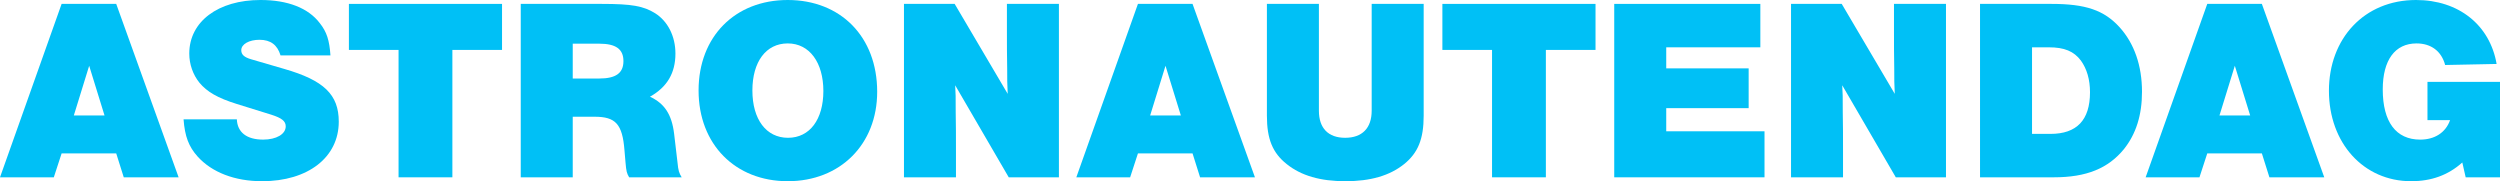 <?xml version="1.0" encoding="UTF-8"?>
<svg id="Layer_1" xmlns="http://www.w3.org/2000/svg" viewBox="0 0 2403.97 174.25">
  <defs>
    <style>
      .cls-1 {
        fill: #00c0f6;
      }
    </style>
  </defs>
  <path class="cls-1" d="M59.25,147.5l-7.5,23H0L59.25,3.75h52.5l60,166.75h-52.75l-7.25-23h-52.5ZM85.75,63.25l-14.75,47.75h29.5l-14.75-47.75Z"/>
  <path class="cls-1" d="M269.75,53.25c-3-10-9.5-15-20.25-15-10,0-17.5,4.25-17.5,10,0,4.25,2.75,6.75,9.5,8.75l31.75,9.25c38.25,11,52.5,24.75,52.5,50.75,0,34.25-29.5,57.25-73.75,57.25-26.25,0-48.25-8.5-62-23.75-8.5-9.5-12.25-19.25-13.5-35.75h51.25c.5,12.5,9.5,19.5,25.25,19.5,12.75,0,21.75-5.25,21.75-12.75,0-5-3.75-8-14-11.25l-33-10.25c-18.5-5.75-28.75-11.75-36-20.5-6.25-7.75-9.75-17.75-9.75-28,0-30.75,27.75-51.5,68.5-51.5,26.25,0,46,7.75,57,22.25,6.75,8.5,9.25,16.5,10.25,31h-48Z"/>
  <path class="cls-1" d="M435,170.5h-51.75V48h-47.75V3.75h147.25v44.25h-47.75v122.5Z"/>
  <path class="cls-1" d="M550.74,170.5h-50V3.75h78c28.75,0,40,2,51.25,9,12.25,7.75,19.5,22.25,19.5,38.75,0,18.75-8,32.25-24.5,41.5,14,6.5,21,17,23.25,35.75l3.25,27.5c.75,8,1.5,10,4,14.25h-50.5c-2.25-3.75-2.75-5.5-3.5-14.25l-1-11.75c-2-25.25-8.5-32.25-28.75-32.25h-21v58.25ZM576.24,75.5c16,0,23.25-5.25,23.25-16.75s-7.25-16.75-23.25-16.75h-25.5v33.5h25.5Z"/>
  <path class="cls-1" d="M843.49,88.25c0,50.5-35.5,86-86,86s-85.75-35.5-85.75-87.25S706.74,0,757.49,0s86,35.25,86,88.25ZM723.49,87c0,27.75,13.25,45.5,34.25,45.5s34-17.75,34-45-13.25-45.75-34.25-45.75-34,17.75-34,45.25Z"/>
  <path class="cls-1" d="M969.99,170.5l-51.5-88.5c.5,8.25.5,10.5.5,25.5.25,11.75.25,24.25.25,37.75v25.25h-50V3.75h48.75l51,86.5c-.5-9.25-.5-14.5-.5-24.25-.25-12.5-.25-24.5-.25-35.5V3.75h50v166.75h-48.25Z"/>
  <path class="cls-1" d="M1094.23,147.5l-7.5,23h-51.75L1094.23,3.75h52.5l60,166.75h-52.75l-7.25-23h-52.5ZM1120.73,63.25l-14.75,47.75h29.5l-14.75-47.75Z"/>
  <path class="cls-1" d="M1368.99,3.75v107.5c0,22.5-5.5,35.75-18.75,46.5-14,11.25-32.5,16.5-56.5,16.5s-42.5-5.25-56.5-16.5c-13.5-10.75-19-24-19-46.5V3.75h50v102.75c0,16.75,9,26,25.25,26s25.5-9.25,25.5-26V3.75h50Z"/>
  <path class="cls-1" d="M1486.48,170.5h-51.75V48h-47.75V3.75h147.25v44.25h-47.75v122.5Z"/>
  <path class="cls-1" d="M1692.73,45.5h-90.5v20.25h79.25v38.25h-79.25v22.25h94.5v44.25h-144.5V3.75h140.5v41.75Z"/>
  <path class="cls-1" d="M1822.98,170.5l-51.5-88.5c.5,8.25.5,10.5.5,25.5.25,11.75.25,24.25.25,37.75v25.25h-50V3.75h48.75l51,86.5c-.5-9.25-.5-14.5-.5-24.25-.25-12.5-.25-24.5-.25-35.5V3.75h50v166.75h-48.25Z"/>
  <path class="cls-1" d="M1903.97,3.75h68.75c32.75,0,50.5,6,65.5,22.5,14,15.5,21.5,36.75,21.5,62,0,22.5-5.75,40.5-17.25,55-15.25,18.75-36.25,27.25-67.5,27.25h-71V3.75ZM1971.72,128.75c25.25,0,38-13.25,38-40,0-12.25-3-22.5-8.75-30.5-6.75-9-16-12.75-30.75-12.75h-16.25v83.25h17.75Z"/>
  <path class="cls-1" d="M2122.48,147.5l-7.5,23h-51.75l59.25-166.75h52.5l60,166.75h-52.75l-7.25-23h-52.5ZM2148.98,63.25l-14.75,47.75h29.5l-14.75-47.75Z"/>
  <path class="cls-1" d="M2403.97,78.75v91.75h-33l-3.25-14.25c-13.75,12.25-29.75,18-49.25,18-45.75,0-79-36.75-79-87S2273.47,0,2323.22,0c41,0,71,24,77.5,61.5l-49.5,1c-3.5-13.25-13.5-20.75-27.5-20.75-20.75,0-32.5,16-32.5,44.25,0,31.25,12.75,48.25,36,48.25,14,0,24.5-6.75,28.75-18.75h-21.75v-36.75h69.75Z"/>
</svg>